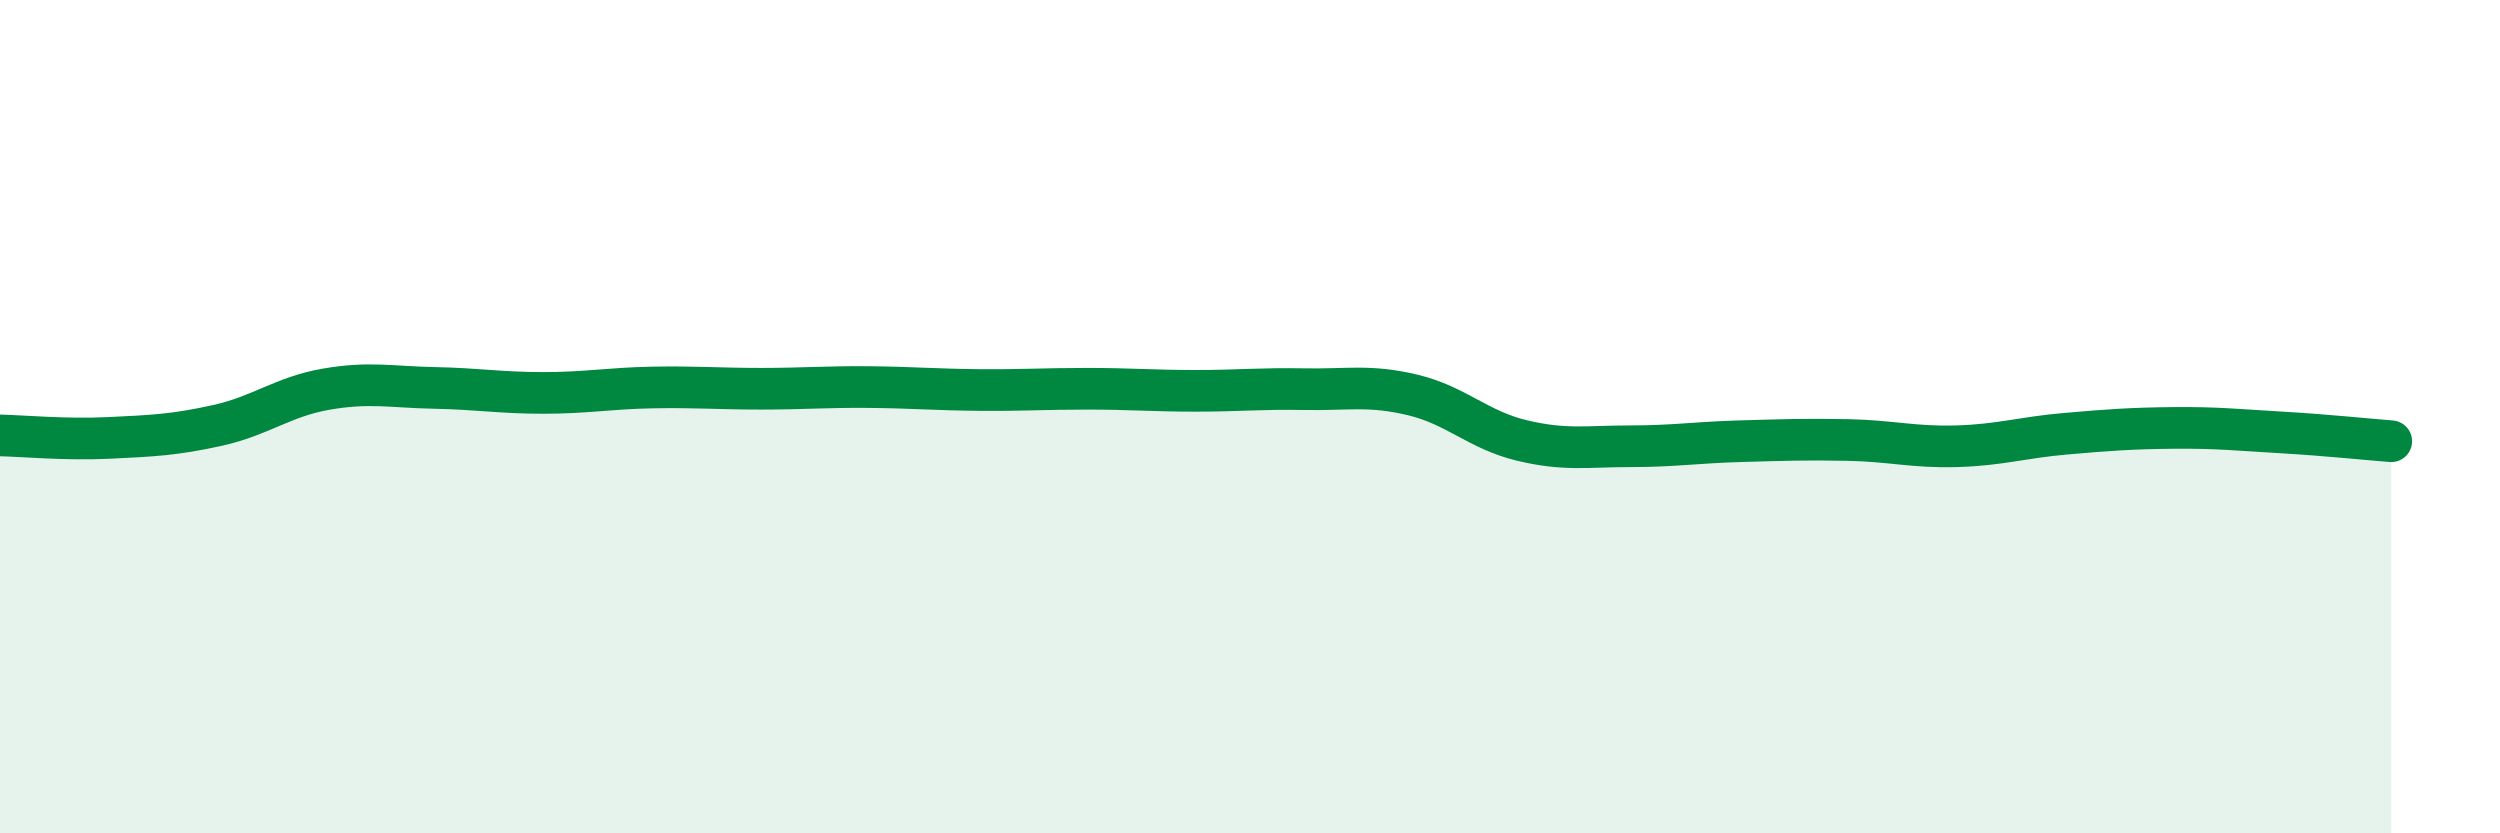 
    <svg width="60" height="20" viewBox="0 0 60 20" xmlns="http://www.w3.org/2000/svg">
      <path
        d="M 0,10.45 C 0.52,10.46 1.57,10.56 2.61,10.51 C 3.65,10.46 4.18,10.44 5.22,10.21 C 6.26,9.98 6.79,9.52 7.83,9.34 C 8.87,9.16 9.39,9.29 10.43,9.31 C 11.47,9.33 12,9.43 13.04,9.43 C 14.08,9.43 14.61,9.32 15.65,9.3 C 16.69,9.28 17.22,9.33 18.26,9.33 C 19.3,9.33 19.83,9.28 20.87,9.29 C 21.91,9.3 22.44,9.35 23.48,9.36 C 24.52,9.37 25.05,9.33 26.09,9.33 C 27.13,9.33 27.66,9.38 28.7,9.38 C 29.74,9.38 30.26,9.32 31.3,9.34 C 32.34,9.36 32.87,9.23 33.91,9.48 C 34.95,9.73 35.48,10.32 36.52,10.57 C 37.56,10.82 38.09,10.71 39.13,10.71 C 40.17,10.71 40.7,10.62 41.74,10.59 C 42.78,10.56 43.31,10.54 44.35,10.56 C 45.39,10.58 45.92,10.74 46.96,10.71 C 48,10.68 48.53,10.5 49.57,10.41 C 50.61,10.32 51.13,10.28 52.17,10.27 C 53.21,10.26 53.74,10.32 54.78,10.38 C 55.82,10.44 56.87,10.55 57.39,10.59L57.39 20L0 20Z"
        fill="#008740"
        opacity="0.1"
        stroke-linecap="round"
        stroke-linejoin="round"
      />
      <path
        d="M 0,10.45 C 0.52,10.46 1.57,10.56 2.61,10.51 C 3.65,10.46 4.18,10.44 5.22,10.21 C 6.26,9.98 6.79,9.52 7.83,9.34 C 8.87,9.16 9.39,9.29 10.43,9.31 C 11.47,9.33 12,9.43 13.04,9.43 C 14.08,9.43 14.61,9.32 15.65,9.3 C 16.69,9.28 17.22,9.33 18.26,9.33 C 19.3,9.33 19.83,9.28 20.87,9.29 C 21.91,9.3 22.44,9.35 23.48,9.36 C 24.52,9.37 25.05,9.33 26.09,9.33 C 27.13,9.33 27.66,9.38 28.7,9.38 C 29.74,9.38 30.26,9.32 31.3,9.34 C 32.34,9.36 32.87,9.23 33.91,9.48 C 34.95,9.73 35.48,10.32 36.52,10.57 C 37.56,10.82 38.09,10.71 39.13,10.71 C 40.17,10.71 40.7,10.62 41.74,10.59 C 42.78,10.56 43.31,10.54 44.35,10.56 C 45.39,10.58 45.92,10.74 46.96,10.71 C 48,10.68 48.53,10.5 49.57,10.41 C 50.61,10.32 51.13,10.28 52.17,10.27 C 53.21,10.26 53.74,10.32 54.78,10.38 C 55.82,10.44 56.87,10.55 57.39,10.59"
        stroke="#008740"
        stroke-width="1"
        fill="none"
        stroke-linecap="round"
        stroke-linejoin="round"
      />
    </svg>
  